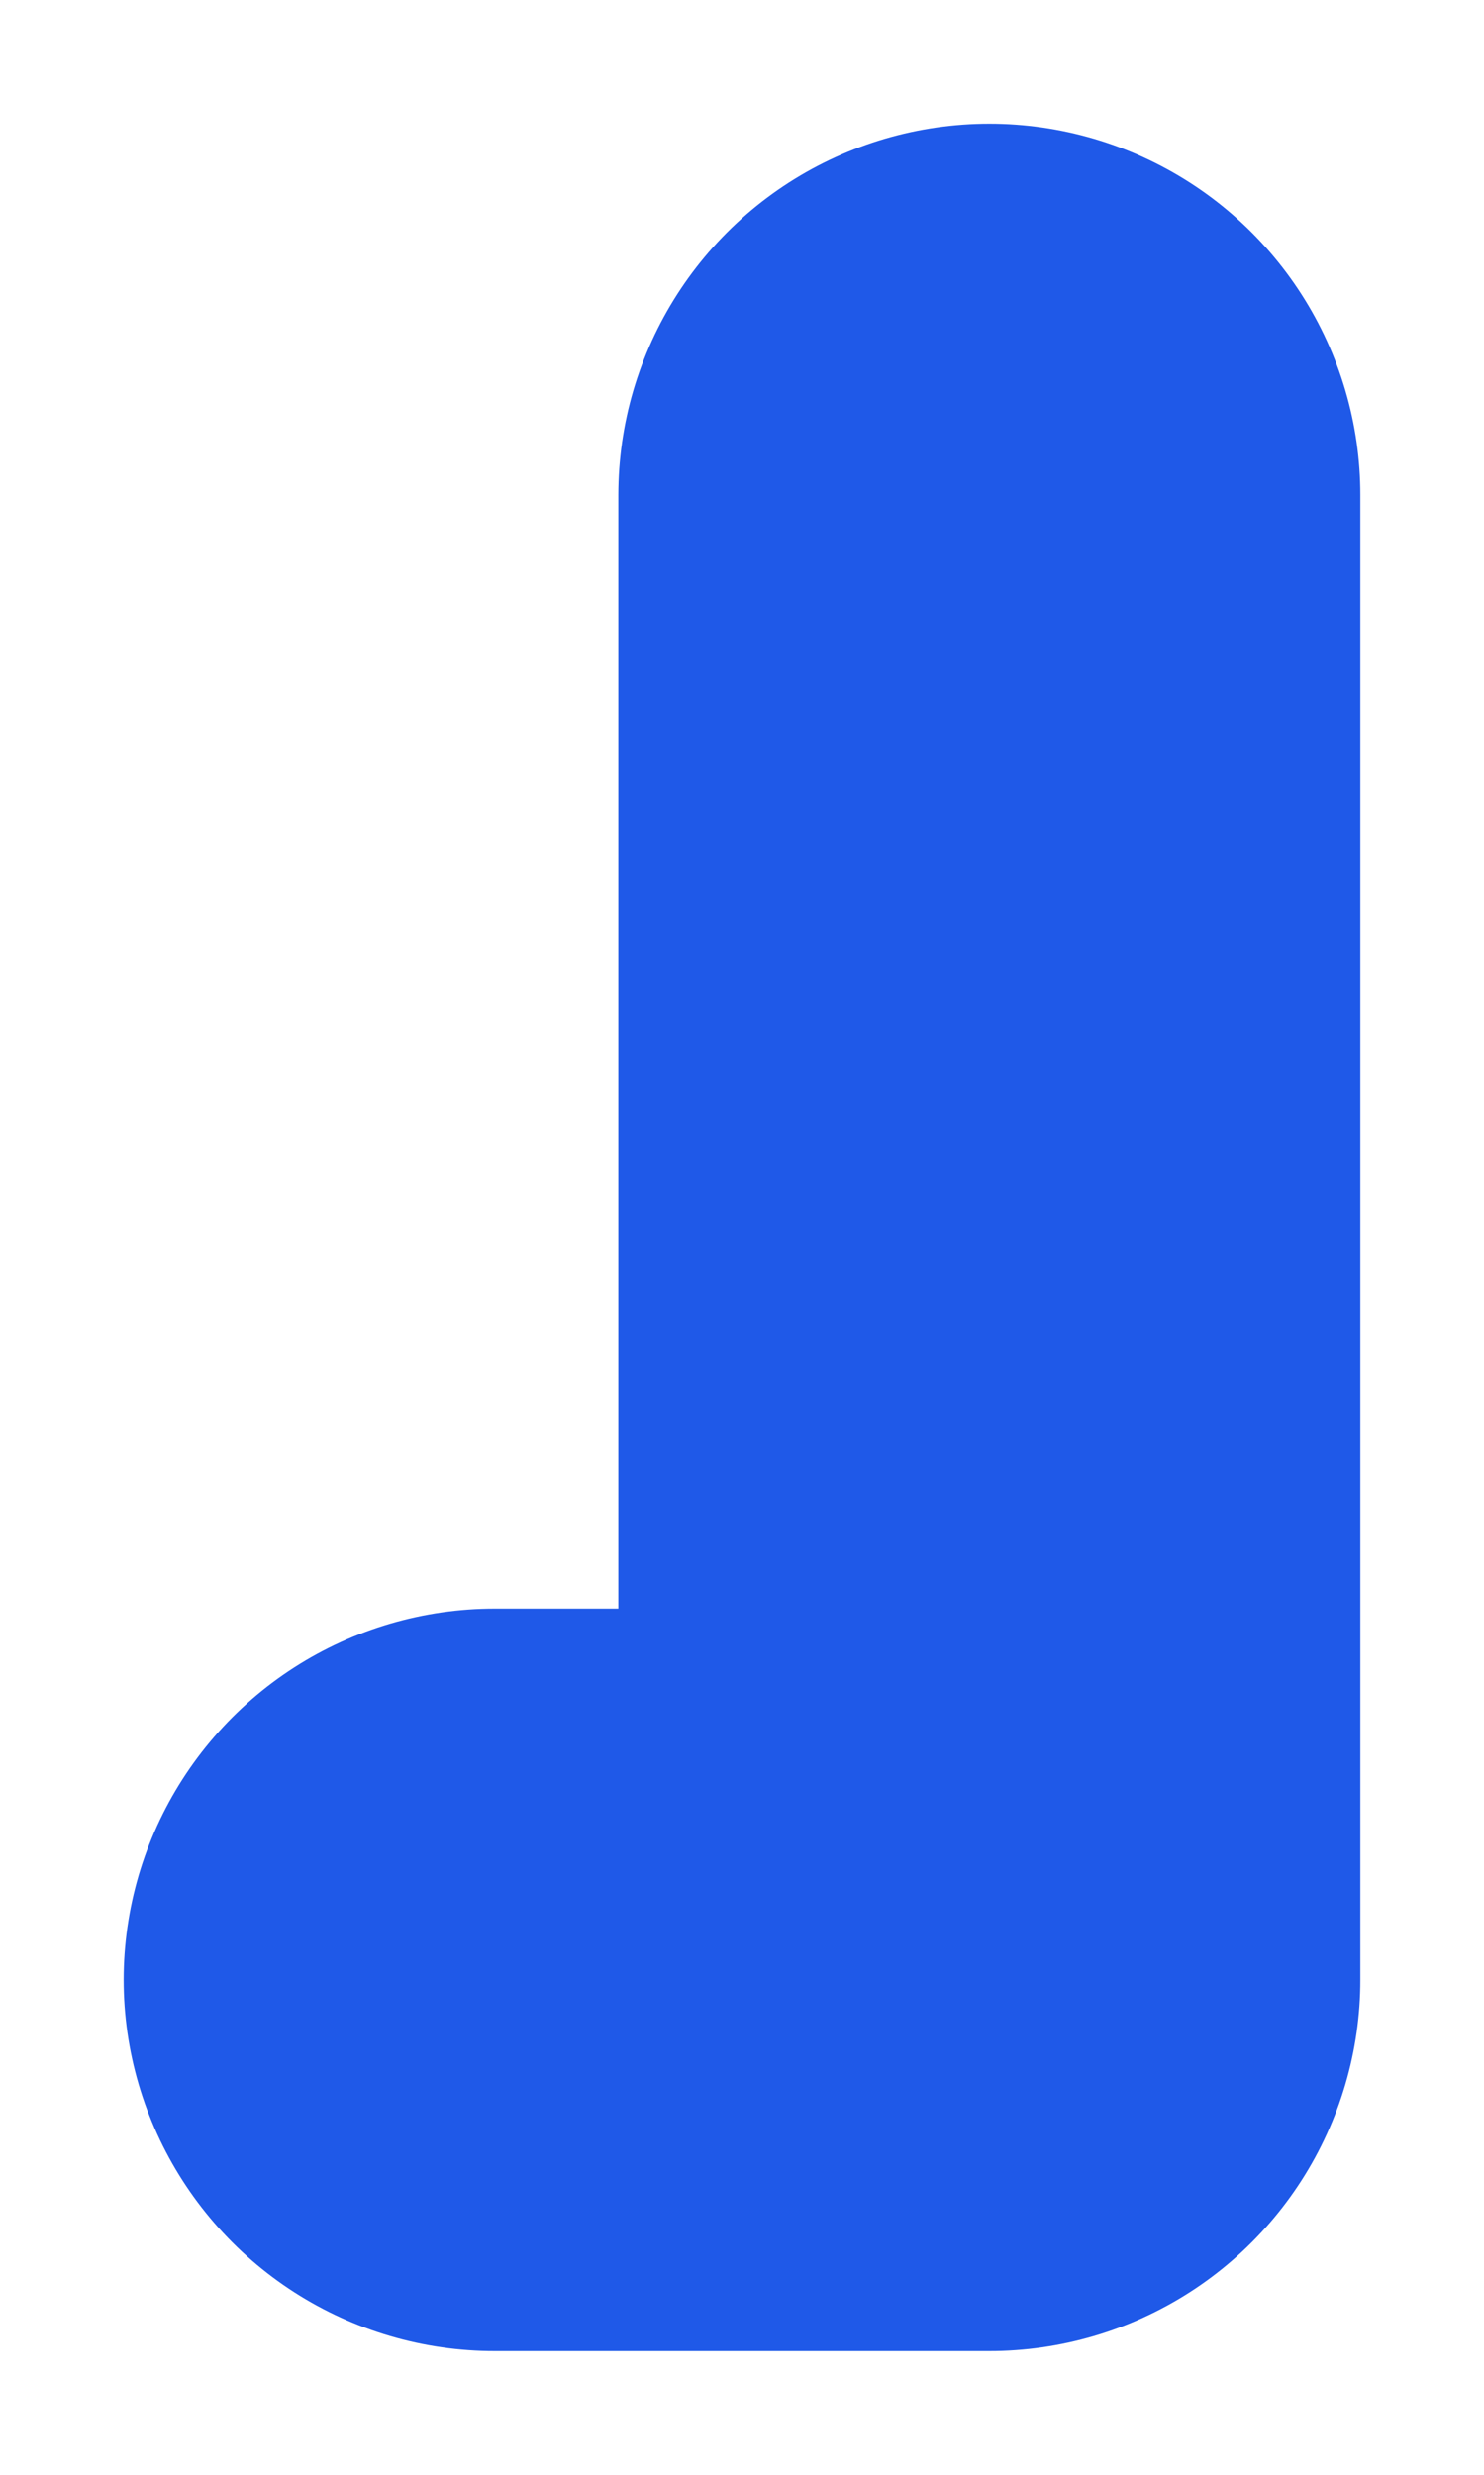 <?xml version="1.0" encoding="utf-8"?>
<svg xmlns="http://www.w3.org/2000/svg" fill="none" height="100%" overflow="visible" preserveAspectRatio="none" style="display: block;" viewBox="0 0 3 5" width="100%">
<path d="M2 1L2 4H1" id="Vector" stroke="#1F59E8" stroke-linecap="round" stroke-linejoin="round" stroke-width="1.5"/>
</svg>